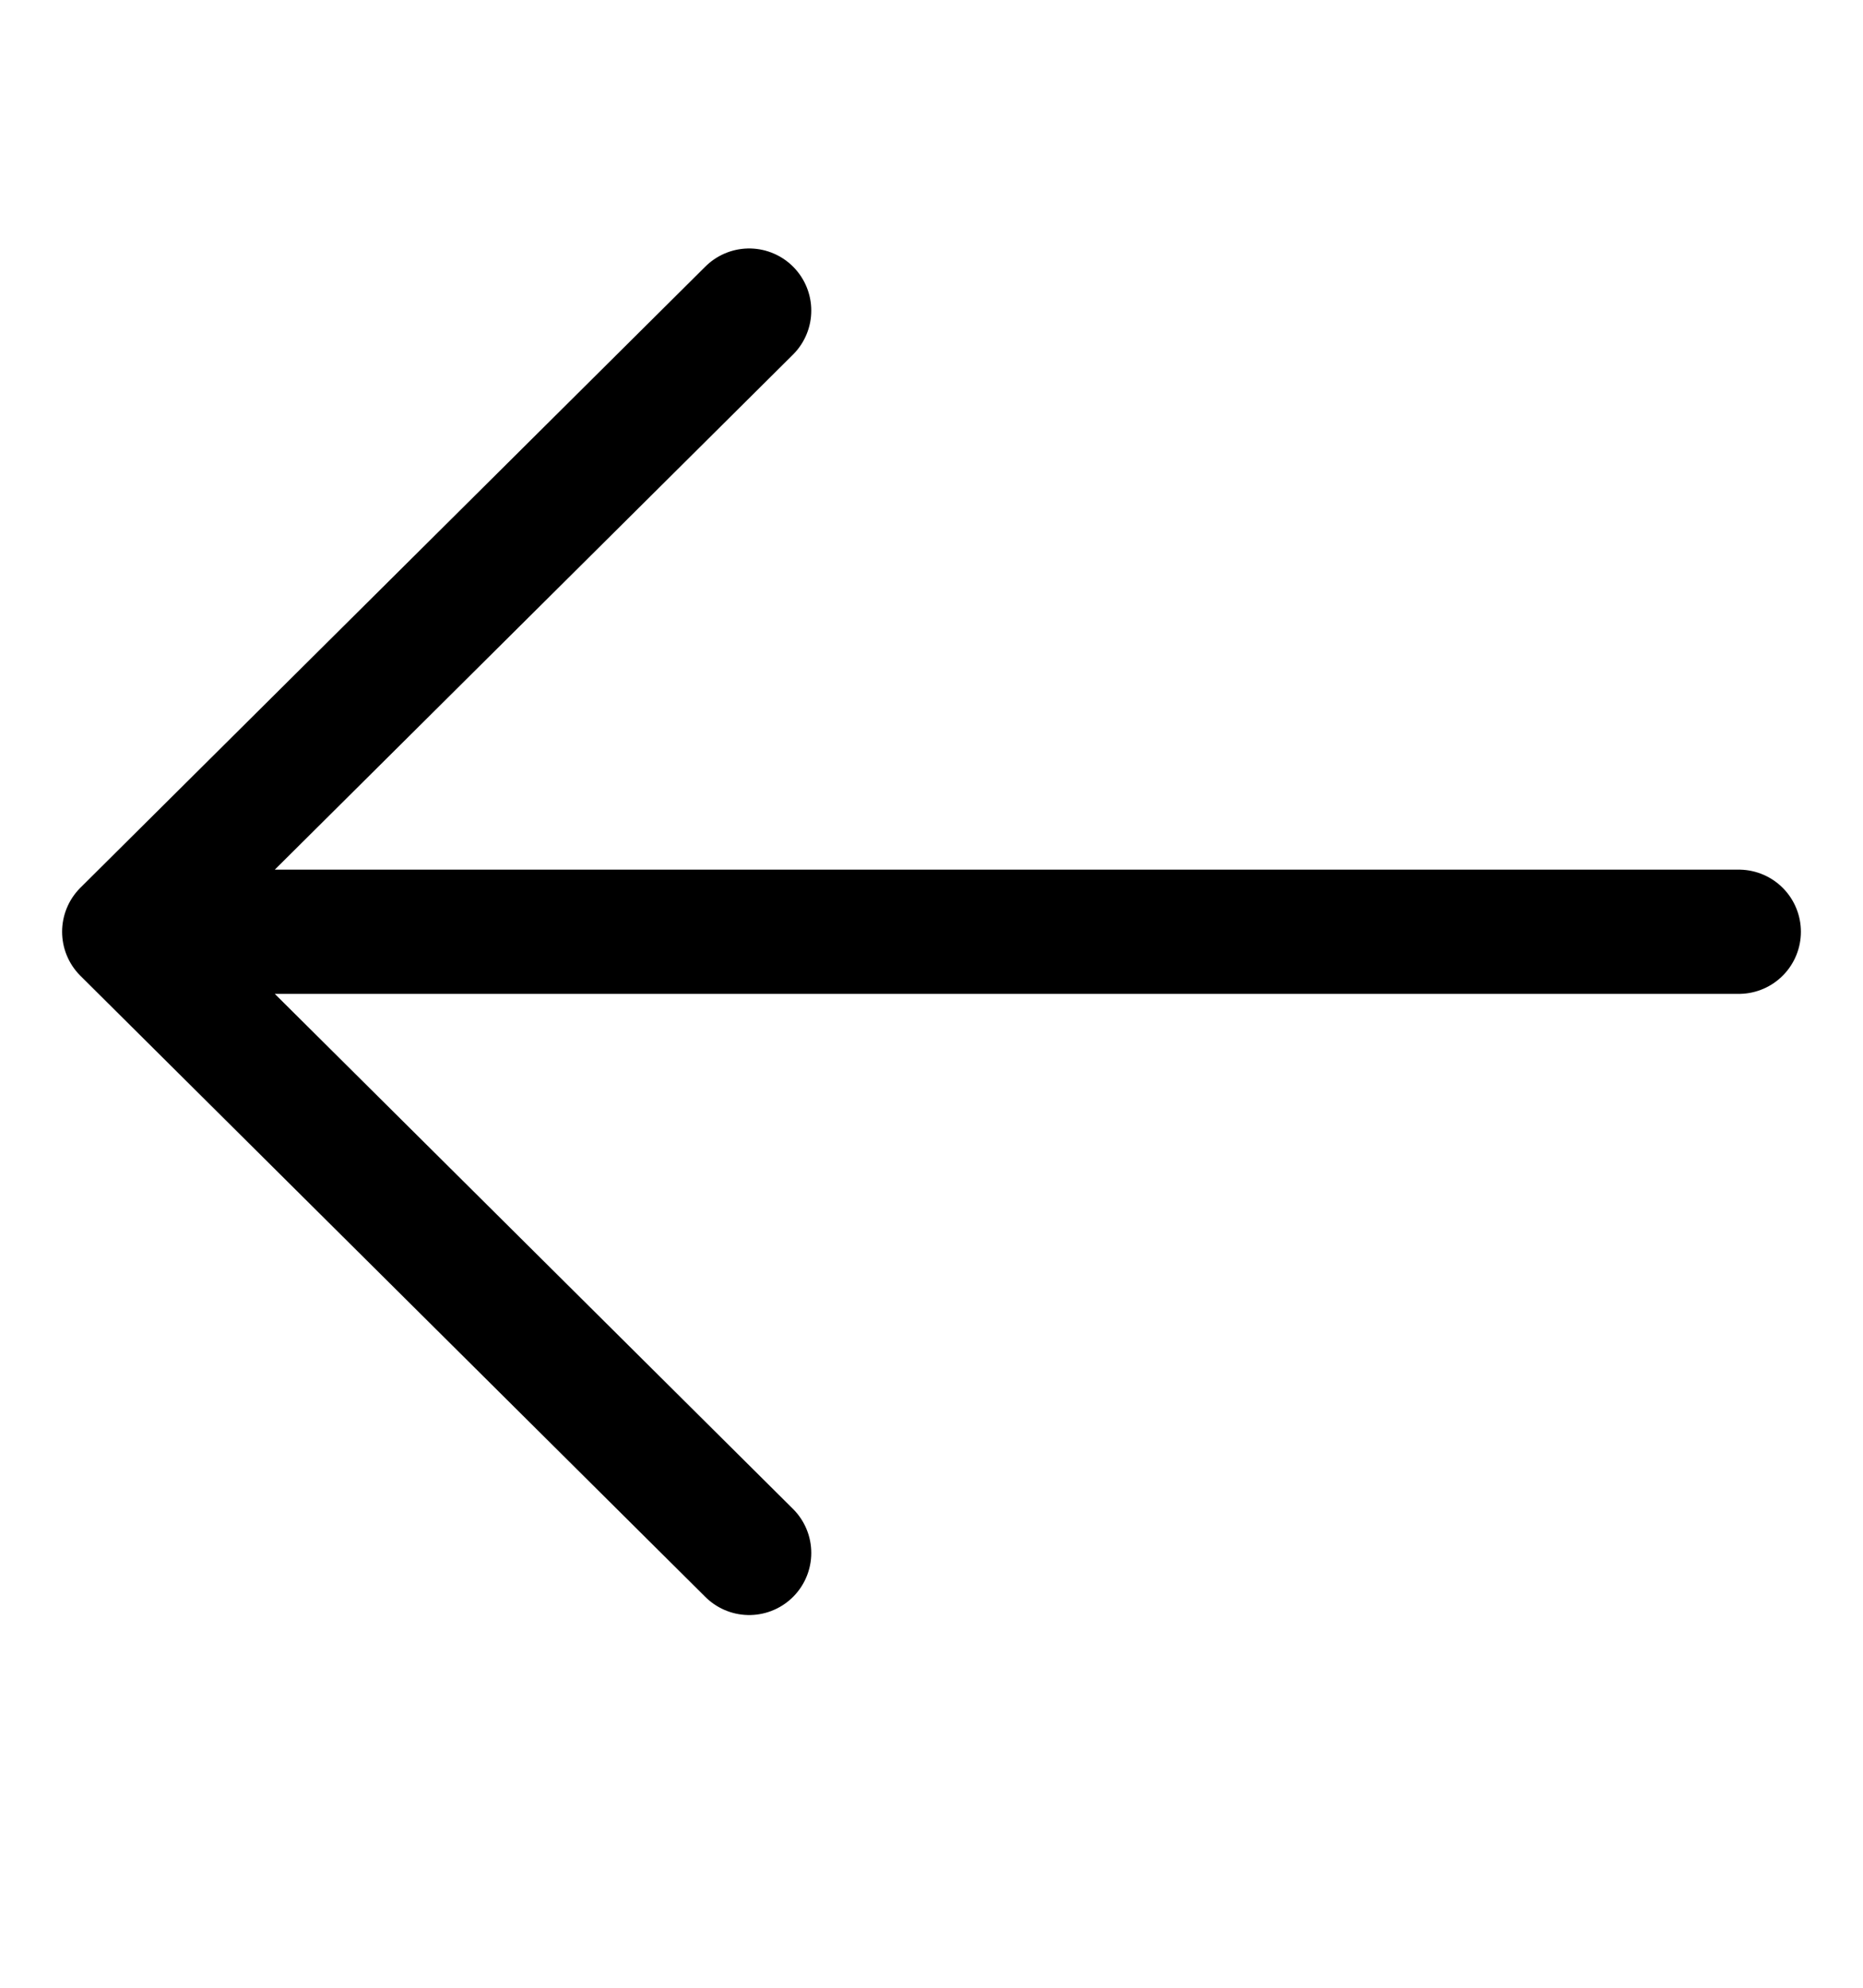 <svg width="15" height="16" viewBox="0 0 15 16" fill="none" xmlns="http://www.w3.org/2000/svg">
<path d="M14 7.5H1M1 7.5L6.032 2.5M1 7.5L6.032 12.5" stroke="black" stroke-linecap="round" stroke-linejoin="round"/>
</svg>
